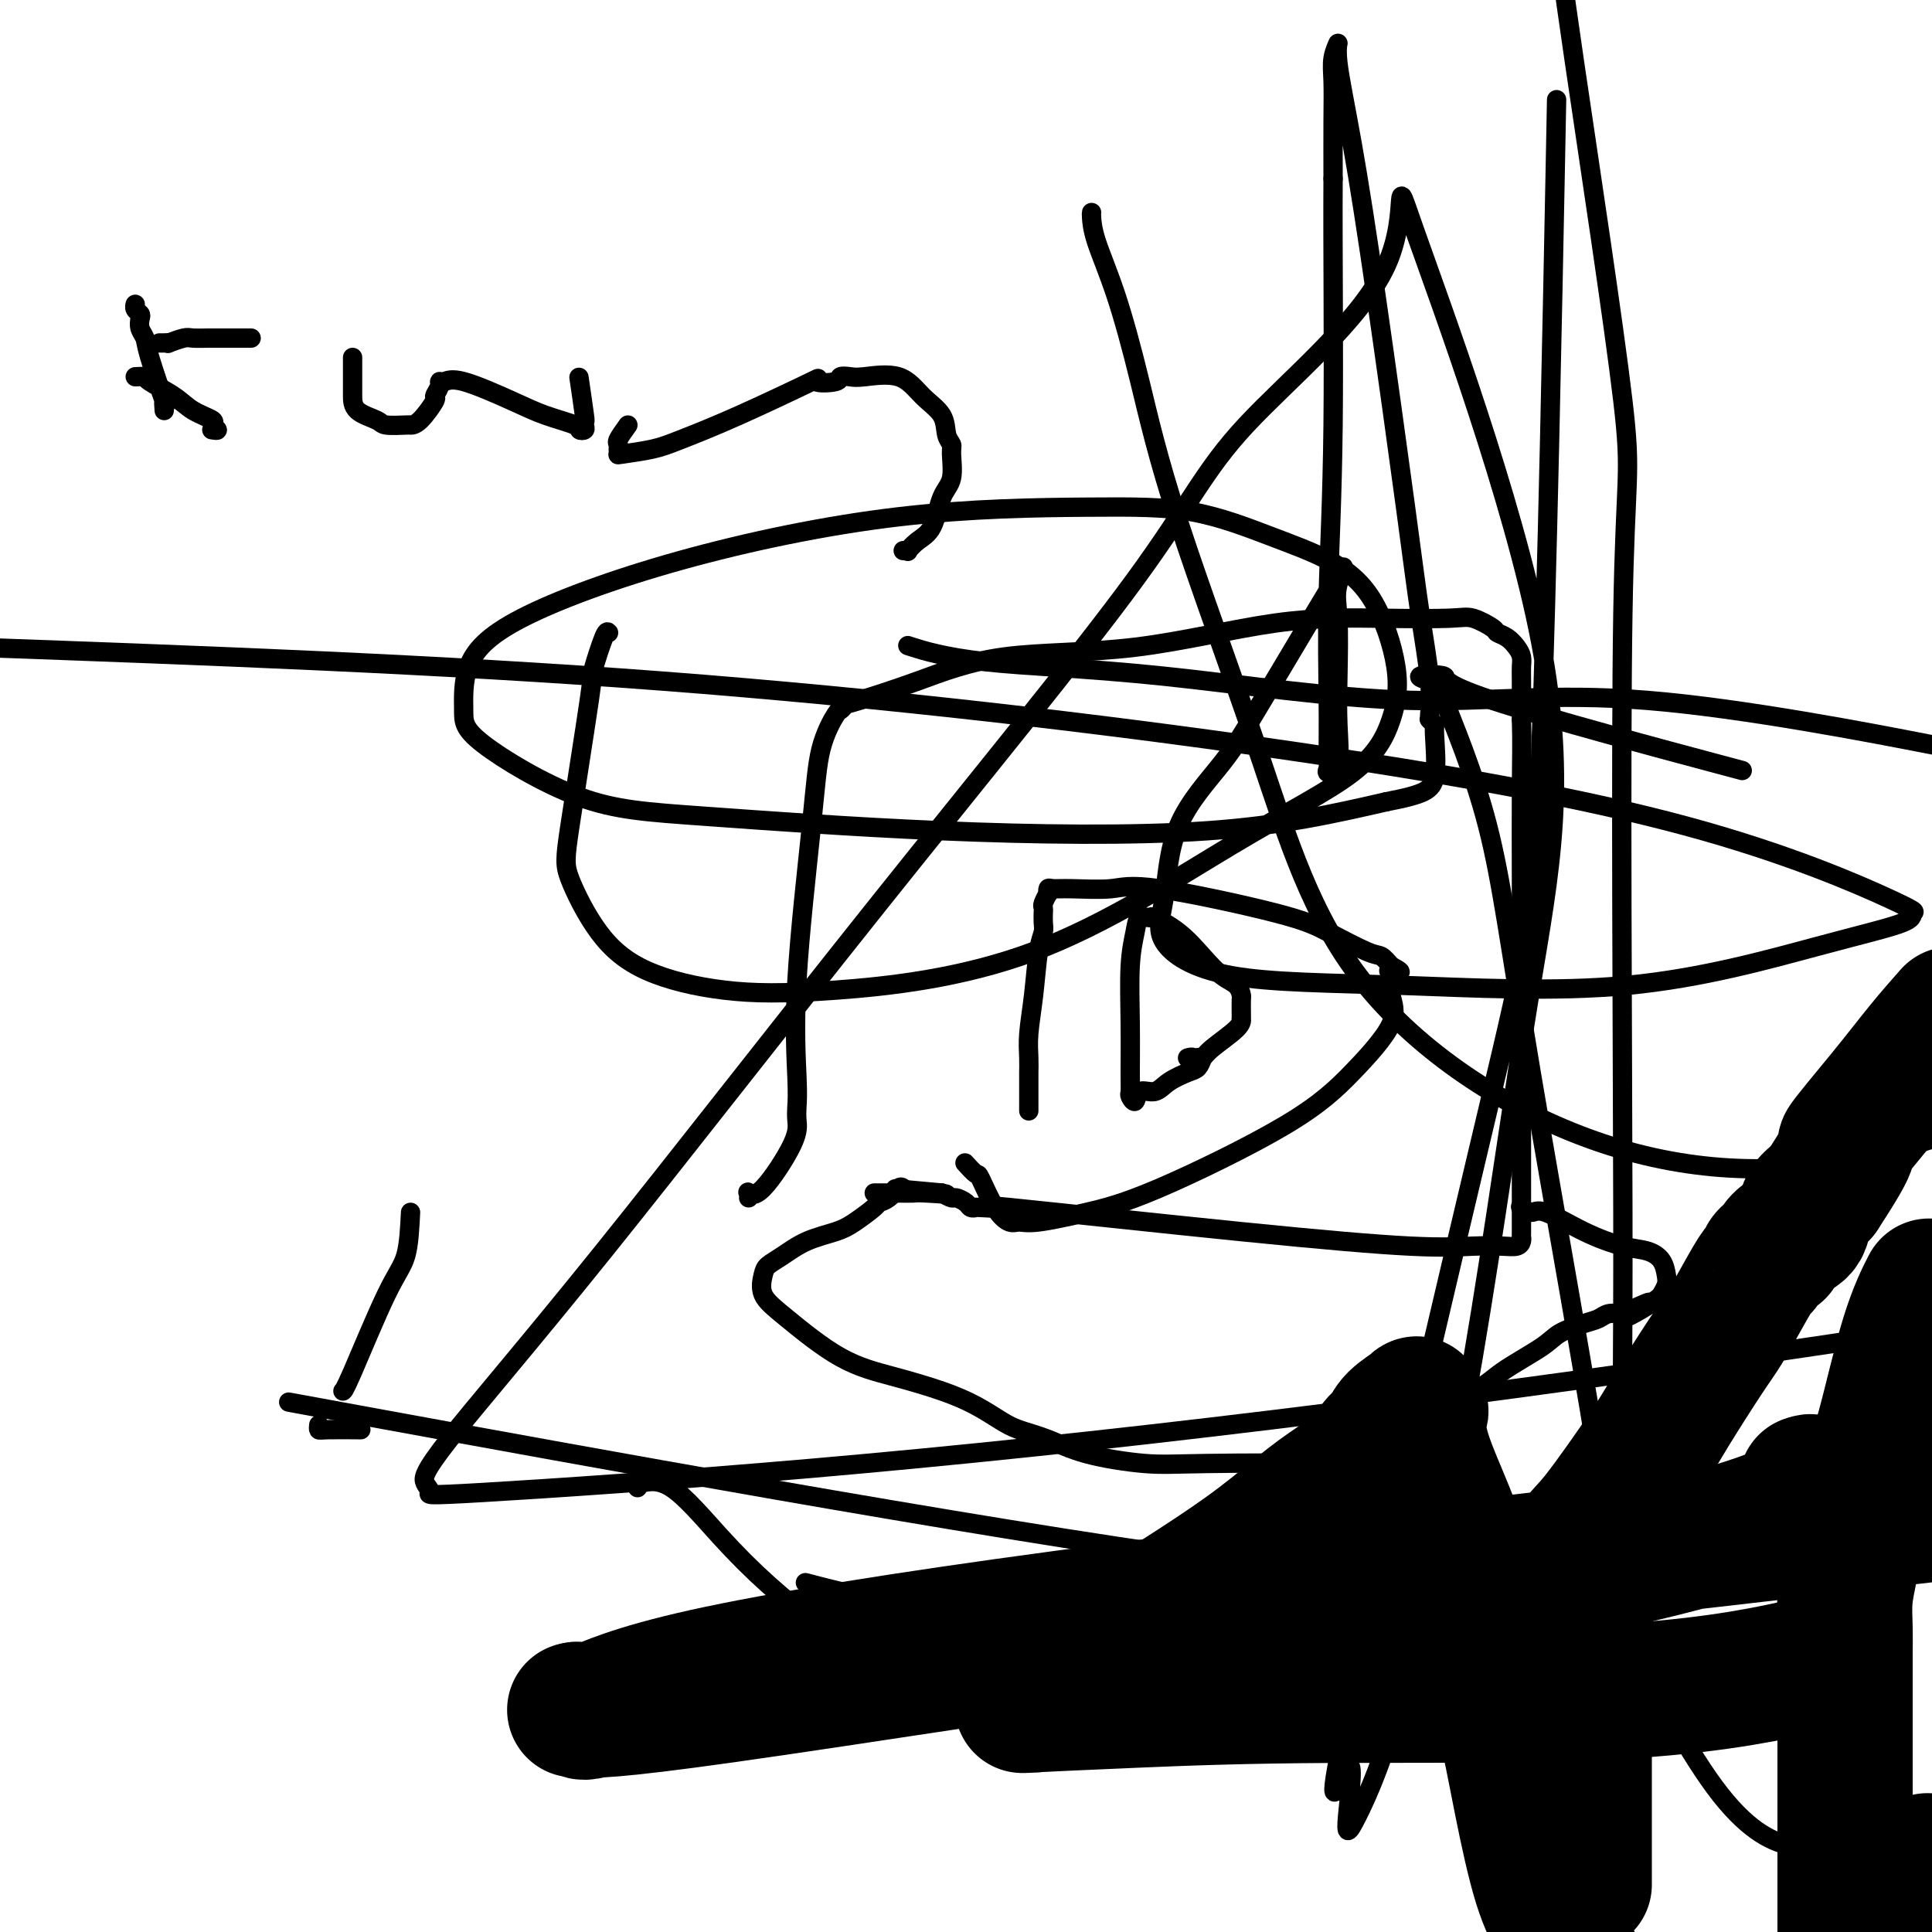 <svg viewBox='0 0 400 400' version='1.1' xmlns='http://www.w3.org/2000/svg' xmlns:xlink='http://www.w3.org/1999/xlink'><g fill='none' stroke='#000000' stroke-width='4' stroke-linecap='round' stroke-linejoin='round'><path d='M155,248c0.044,-0.389 0.089,-0.779 0,-1c-0.089,-0.221 -0.311,-0.274 0,0c0.311,0.274 1.156,0.876 3,-1c1.844,-1.876 4.688,-6.231 6,-9c1.312,-2.769 1.094,-3.954 1,-5c-0.094,-1.046 -0.063,-1.954 0,-3c0.063,-1.046 0.157,-2.232 0,-6c-0.157,-3.768 -0.565,-10.119 0,-20c0.565,-9.881 2.102,-23.292 3,-32c0.898,-8.708 1.157,-12.713 2,-16c0.843,-3.287 2.269,-5.858 3,-7c0.731,-1.142 0.768,-0.856 1,-1c0.232,-0.144 0.661,-0.717 1,-1c0.339,-0.283 0.590,-0.276 3,-1c2.410,-0.724 6.980,-2.180 12,-4c5.020,-1.820 10.489,-4.004 18,-5c7.511,-0.996 17.064,-0.805 27,-2c9.936,-1.195 20.256,-3.778 29,-5c8.744,-1.222 15.910,-1.085 22,-1c6.090,0.085 11.102,0.116 14,0c2.898,-0.116 3.683,-0.379 5,0c1.317,0.379 3.166,1.400 4,2c0.834,0.600 0.654,0.780 1,1c0.346,0.220 1.217,0.481 2,1c0.783,0.519 1.478,1.297 2,2c0.522,0.703 0.872,1.333 1,2c0.128,0.667 0.034,1.372 0,2c-0.034,0.628 -0.010,1.179 0,3c0.010,1.821 0.005,4.910 0,8'/><path d='M315,149c0.155,4.569 0.041,8.491 0,14c-0.041,5.509 -0.011,12.603 0,20c0.011,7.397 0.003,15.096 0,23c-0.003,7.904 -0.001,16.012 0,22c0.001,5.988 0.001,9.856 0,13c-0.001,3.144 -0.002,5.564 0,8c0.002,2.436 0.007,4.887 0,6c-0.007,1.113 -0.028,0.886 0,1c0.028,0.114 0.104,0.568 0,1c-0.104,0.432 -0.388,0.842 -1,1c-0.612,0.158 -1.552,0.066 -3,0c-1.448,-0.066 -3.402,-0.105 -6,0c-2.598,0.105 -5.839,0.354 -13,0c-7.161,-0.354 -18.244,-1.310 -35,-3c-16.756,-1.690 -39.187,-4.112 -48,-5c-8.813,-0.888 -4.010,-0.241 -3,0c1.010,0.241 -1.775,0.075 -3,0c-1.225,-0.075 -0.891,-0.058 -1,0c-0.109,0.058 -0.662,0.156 -1,0c-0.338,-0.156 -0.462,-0.568 -1,-1c-0.538,-0.432 -1.491,-0.886 -2,-1c-0.509,-0.114 -0.574,0.110 -1,0c-0.426,-0.110 -1.213,-0.555 -2,-1'/><path d='M195,247c-18.555,-1.702 -5.441,-0.456 -1,0c4.441,0.456 0.209,0.122 -2,0c-2.209,-0.122 -2.396,-0.033 -3,0c-0.604,0.033 -1.626,0.009 -3,0c-1.374,-0.009 -3.101,-0.002 -4,0c-0.899,0.002 -0.971,0.001 -1,0c-0.029,-0.001 -0.014,-0.000 0,0'/><path d='M213,230c0.000,-0.811 0.000,-1.623 0,-2c-0.000,-0.377 -0.001,-0.321 0,-1c0.001,-0.679 0.003,-2.095 0,-3c-0.003,-0.905 -0.012,-1.299 0,-2c0.012,-0.701 0.046,-1.711 0,-3c-0.046,-1.289 -0.170,-2.859 0,-5c0.170,-2.141 0.634,-4.855 1,-8c0.366,-3.145 0.634,-6.723 1,-9c0.366,-2.277 0.830,-3.255 1,-4c0.170,-0.745 0.044,-1.259 0,-2c-0.044,-0.741 -0.008,-1.709 0,-2c0.008,-0.291 -0.012,0.095 0,0c0.012,-0.095 0.055,-0.670 0,-1c-0.055,-0.330 -0.209,-0.414 0,-1c0.209,-0.586 0.782,-1.674 1,-2c0.218,-0.326 0.081,0.110 0,0c-0.081,-0.110 -0.104,-0.766 0,-1c0.104,-0.234 0.336,-0.047 1,0c0.664,0.047 1.759,-0.047 4,0c2.241,0.047 5.630,0.233 8,0c2.370,-0.233 3.723,-0.887 10,0c6.277,0.887 17.477,3.315 24,5c6.523,1.685 8.367,2.627 11,4c2.633,1.373 6.055,3.177 8,4c1.945,0.823 2.413,0.664 3,1c0.587,0.336 1.294,1.168 2,2'/><path d='M288,200c3.706,1.916 0.971,1.205 0,1c-0.971,-0.205 -0.177,0.097 0,1c0.177,0.903 -0.261,2.409 0,4c0.261,1.591 1.222,3.269 0,6c-1.222,2.731 -4.627,6.515 -8,10c-3.373,3.485 -6.714,6.671 -14,11c-7.286,4.329 -18.518,9.803 -26,13c-7.482,3.197 -11.215,4.119 -15,5c-3.785,0.881 -7.624,1.720 -10,2c-2.376,0.280 -3.290,0.000 -4,0c-0.710,-0.000 -1.217,0.280 -2,0c-0.783,-0.280 -1.842,-1.119 -3,-3c-1.158,-1.881 -2.415,-4.805 -3,-6c-0.585,-1.195 -0.497,-0.660 -1,-1c-0.503,-0.340 -1.597,-1.553 -2,-2c-0.403,-0.447 -0.115,-0.128 0,0c0.115,0.128 0.058,0.064 0,0'/><path d='M249,219c-0.299,0.775 -0.598,1.550 -1,2c-0.402,0.450 -0.905,0.574 -2,1c-1.095,0.426 -2.780,1.155 -4,2c-1.220,0.845 -1.973,1.808 -3,2c-1.027,0.192 -2.328,-0.387 -3,0c-0.672,0.387 -0.716,1.740 -1,2c-0.284,0.260 -0.809,-0.575 -1,-1c-0.191,-0.425 -0.048,-0.441 0,-1c0.048,-0.559 0.000,-1.660 0,-4c-0.000,-2.340 0.046,-5.919 0,-10c-0.046,-4.081 -0.184,-8.665 0,-12c0.184,-3.335 0.691,-5.422 1,-7c0.309,-1.578 0.420,-2.646 1,-3c0.580,-0.354 1.628,0.006 2,0c0.372,-0.006 0.068,-0.378 1,0c0.932,0.378 3.101,1.506 5,3c1.899,1.494 3.528,3.354 5,5c1.472,1.646 2.787,3.078 4,4c1.213,0.922 2.325,1.333 3,2c0.675,0.667 0.913,1.589 1,2c0.087,0.411 0.024,0.310 0,1c-0.024,0.690 -0.009,2.170 0,3c0.009,0.830 0.014,1.011 0,1c-0.014,-0.011 -0.045,-0.213 0,0c0.045,0.213 0.167,0.841 -1,2c-1.167,1.159 -3.622,2.851 -5,4c-1.378,1.149 -1.679,1.757 -2,2c-0.321,0.243 -0.660,0.122 -1,0'/><path d='M248,219c-1.405,0.929 -0.917,0.250 -1,0c-0.083,-0.250 -0.738,-0.071 -1,0c-0.262,0.071 -0.131,0.036 0,0'/><path d='M187,246c-0.256,-0.199 -0.512,-0.397 -1,0c-0.488,0.397 -1.209,1.391 -2,2c-0.791,0.609 -1.652,0.834 -2,1c-0.348,0.166 -0.182,0.275 -1,1c-0.818,0.725 -2.618,2.067 -4,3c-1.382,0.933 -2.345,1.456 -4,2c-1.655,0.544 -4.001,1.110 -6,2c-1.999,0.890 -3.650,2.103 -5,3c-1.350,0.897 -2.400,1.479 -3,2c-0.600,0.521 -0.752,0.982 -1,2c-0.248,1.018 -0.592,2.593 0,4c0.592,1.407 2.121,2.645 5,5c2.879,2.355 7.109,5.828 11,8c3.891,2.172 7.441,3.043 11,4c3.559,0.957 7.125,1.999 10,3c2.875,1.001 5.060,1.962 7,3c1.940,1.038 3.637,2.152 5,3c1.363,0.848 2.393,1.429 4,2c1.607,0.571 3.790,1.133 6,2c2.210,0.867 4.447,2.038 8,3c3.553,0.962 8.422,1.713 12,2c3.578,0.287 5.867,0.108 13,0c7.133,-0.108 19.112,-0.147 24,0c4.888,0.147 2.686,0.478 7,-2c4.314,-2.478 15.144,-7.767 21,-11c5.856,-3.233 6.738,-4.410 9,-6c2.262,-1.590 5.904,-3.593 8,-5c2.096,-1.407 2.647,-2.220 4,-3c1.353,-0.780 3.507,-1.529 5,-2c1.493,-0.471 2.325,-0.665 3,-1c0.675,-0.335 1.193,-0.810 2,-1c0.807,-0.190 1.904,-0.095 3,0'/><path d='M336,272c9.969,-4.765 3.890,-1.178 2,0c-1.890,1.178 0.408,-0.054 2,-1c1.592,-0.946 2.477,-1.608 3,-2c0.523,-0.392 0.682,-0.515 1,-1c0.318,-0.485 0.794,-1.333 1,-2c0.206,-0.667 0.141,-1.153 0,-2c-0.141,-0.847 -0.359,-2.057 -1,-3c-0.641,-0.943 -1.704,-1.621 -3,-2c-1.296,-0.379 -2.824,-0.459 -5,-1c-2.176,-0.541 -5.000,-1.543 -8,-3c-3.000,-1.457 -6.175,-3.370 -8,-4c-1.825,-0.630 -2.299,0.023 -3,0c-0.701,-0.023 -1.629,-0.721 -2,-1c-0.371,-0.279 -0.186,-0.140 0,0'/><path d='M34,85c-0.085,-1.089 -0.170,-2.178 0,-2c0.170,0.178 0.595,1.624 0,0c-0.595,-1.624 -2.211,-6.319 -3,-9c-0.789,-2.681 -0.751,-3.348 -1,-4c-0.249,-0.652 -0.785,-1.289 -1,-2c-0.215,-0.711 -0.110,-1.497 0,-2c0.110,-0.503 0.225,-0.722 0,-1c-0.225,-0.278 -0.791,-0.613 -1,-1c-0.209,-0.387 -0.060,-0.825 0,-1c0.060,-0.175 0.030,-0.088 0,0'/><path d='M33,71c0.288,0.008 0.575,0.016 1,0c0.425,-0.016 0.986,-0.057 1,0c0.014,0.057 -0.521,0.211 0,0c0.521,-0.211 2.098,-0.789 3,-1c0.902,-0.211 1.130,-0.057 2,0c0.870,0.057 2.384,0.015 3,0c0.616,-0.015 0.336,-0.004 1,0c0.664,0.004 2.273,0.001 3,0c0.727,-0.001 0.573,-0.000 1,0c0.427,0.000 1.434,0.000 2,0c0.566,-0.000 0.691,-0.000 1,0c0.309,0.000 0.803,0.000 1,0c0.197,-0.000 0.099,-0.000 0,0'/><path d='M28,78c0.860,-0.043 1.720,-0.085 2,0c0.280,0.085 -0.021,0.299 1,1c1.021,0.701 3.364,1.890 5,3c1.636,1.110 2.564,2.140 4,3c1.436,0.860 3.379,1.551 4,2c0.621,0.449 -0.081,0.656 0,1c0.081,0.344 0.945,0.823 1,1c0.055,0.177 -0.699,0.050 -1,0c-0.301,-0.050 -0.151,-0.025 0,0'/><path d='M73,74c0.000,1.504 0.000,3.008 0,4c-0.000,0.992 -0.000,1.471 0,2c0.000,0.529 0.000,1.108 0,2c-0.000,0.892 -0.001,2.095 1,3c1.001,0.905 3.005,1.510 4,2c0.995,0.490 0.982,0.863 2,1c1.018,0.137 3.067,0.039 4,0c0.933,-0.039 0.751,-0.017 1,0c0.249,0.017 0.928,0.029 2,-1c1.072,-1.029 2.538,-3.098 3,-4c0.462,-0.902 -0.080,-0.637 0,-1c0.080,-0.363 0.782,-1.353 1,-2c0.218,-0.647 -0.048,-0.952 0,-1c0.048,-0.048 0.409,0.162 1,0c0.591,-0.162 1.411,-0.695 4,0c2.589,0.695 6.946,2.618 10,4c3.054,1.382 4.804,2.224 7,3c2.196,0.776 4.837,1.485 6,2c1.163,0.515 0.849,0.835 1,1c0.151,0.165 0.769,0.176 1,0c0.231,-0.176 0.076,-0.539 0,-1c-0.076,-0.461 -0.072,-1.021 0,-1c0.072,0.021 0.212,0.621 0,-1c-0.212,-1.621 -0.775,-5.463 -1,-7c-0.225,-1.537 -0.113,-0.768 0,0'/><path d='M130,88c-0.846,1.177 -1.692,2.355 -2,3c-0.308,0.645 -0.078,0.759 0,1c0.078,0.241 0.003,0.610 0,1c-0.003,0.390 0.064,0.800 0,1c-0.064,0.200 -0.259,0.189 1,0c1.259,-0.189 3.972,-0.555 6,-1c2.028,-0.445 3.371,-0.970 6,-2c2.629,-1.030 6.545,-2.567 12,-5c5.455,-2.433 12.448,-5.762 15,-7c2.552,-1.238 0.661,-0.383 1,0c0.339,0.383 2.908,0.296 4,0c1.092,-0.296 0.706,-0.799 1,-1c0.294,-0.201 1.266,-0.099 2,0c0.734,0.099 1.229,0.194 3,0c1.771,-0.194 4.818,-0.676 7,0c2.182,0.676 3.498,2.510 5,4c1.502,1.490 3.189,2.636 4,4c0.811,1.364 0.747,2.946 1,4c0.253,1.054 0.823,1.581 1,2c0.177,0.419 -0.039,0.731 0,2c0.039,1.269 0.332,3.496 0,5c-0.332,1.504 -1.289,2.284 -2,4c-0.711,1.716 -1.175,4.369 -2,6c-0.825,1.631 -2.011,2.241 -3,3c-0.989,0.759 -1.781,1.667 -2,2c-0.219,0.333 0.133,0.090 0,0c-0.133,-0.090 -0.752,-0.026 -1,0c-0.248,0.026 -0.124,0.013 0,0'/><path d='M226,44c-0.023,0.084 -0.046,0.169 0,1c0.046,0.831 0.162,2.409 1,5c0.838,2.591 2.399,6.194 4,11c1.601,4.806 3.244,10.815 5,18c1.756,7.185 3.627,15.547 8,29c4.373,13.453 11.249,31.997 17,49c5.751,17.003 10.377,32.465 21,46c10.623,13.535 27.245,25.144 45,32c17.755,6.856 36.644,8.959 57,5c20.356,-3.959 42.178,-13.979 64,-24'/><path d='M399,154c5.424,1.055 10.849,2.110 0,0c-10.849,-2.110 -37.970,-7.386 -58,-9c-20.030,-1.614 -32.969,0.432 -49,0c-16.031,-0.432 -35.153,-3.343 -51,-5c-15.847,-1.657 -28.420,-2.062 -37,-3c-8.580,-0.938 -13.166,-2.411 -15,-3c-1.834,-0.589 -0.917,-0.295 0,0'/><path d='M85,251c-0.166,3.351 -0.332,6.702 -1,9c-0.668,2.298 -1.839,3.544 -4,8c-2.161,4.456 -5.313,12.123 -7,16c-1.687,3.877 -1.911,3.965 -2,4c-0.089,0.035 -0.045,0.018 0,0'/><path d='M66,295c-0.048,0.423 -0.095,0.845 0,1c0.095,0.155 0.333,0.042 2,0c1.667,-0.042 4.762,-0.012 6,0c1.238,0.012 0.619,0.006 0,0'/><path d='M222,335c-8.909,-0.346 -17.818,-0.692 -22,-1c-4.182,-0.308 -3.636,-0.577 -6,-1c-2.364,-0.423 -7.636,-0.998 -13,-2c-5.364,-1.002 -10.818,-2.429 -13,-3c-2.182,-0.571 -1.091,-0.285 0,0'/><path d='M132,308c0.005,-0.456 0.010,-0.911 0,-1c-0.010,-0.089 -0.034,0.189 1,0c1.034,-0.189 3.124,-0.846 6,1c2.876,1.846 6.536,6.193 10,10c3.464,3.807 6.733,7.072 10,10c3.267,2.928 6.534,5.519 8,7c1.466,1.481 1.133,1.852 1,2c-0.133,0.148 -0.067,0.074 0,0'/><path d='M126,131c-0.196,-0.237 -0.393,-0.474 -1,1c-0.607,1.474 -1.625,4.660 -2,6c-0.375,1.340 -0.107,0.833 -1,7c-0.893,6.167 -2.947,19.008 -4,26c-1.053,6.992 -1.104,8.136 0,11c1.104,2.864 3.363,7.450 6,11c2.637,3.550 5.652,6.065 10,8c4.348,1.935 10.031,3.288 16,4c5.969,0.712 12.226,0.781 23,0c10.774,-0.781 26.067,-2.413 41,-8c14.933,-5.587 29.506,-15.129 41,-22c11.494,-6.871 19.910,-11.072 25,-15c5.090,-3.928 6.855,-7.585 8,-11c1.145,-3.415 1.670,-6.589 1,-11c-0.670,-4.411 -2.533,-10.058 -5,-14c-2.467,-3.942 -5.537,-6.180 -9,-8c-3.463,-1.820 -7.321,-3.224 -12,-5c-4.679,-1.776 -10.181,-3.924 -16,-5c-5.819,-1.076 -11.955,-1.079 -22,-1c-10.045,0.079 -23.998,0.239 -39,2c-15.002,1.761 -31.054,5.121 -45,9c-13.946,3.879 -25.787,8.275 -33,12c-7.213,3.725 -9.799,6.779 -11,10c-1.201,3.221 -1.016,6.610 -1,9c0.016,2.390 -0.137,3.779 4,7c4.137,3.221 12.564,8.272 20,11c7.436,2.728 13.880,3.133 26,4c12.120,0.867 29.917,2.195 49,3c19.083,0.805 39.452,1.087 55,0c15.548,-1.087 26.274,-3.544 37,-6'/><path d='M287,166c7.993,-1.543 9.476,-2.399 10,-5c0.524,-2.601 0.087,-6.945 0,-9c-0.087,-2.055 0.174,-1.820 0,-2c-0.174,-0.180 -0.785,-0.774 -1,-1c-0.215,-0.226 -0.036,-0.082 0,0c0.036,0.082 -0.072,0.103 0,-1c0.072,-1.103 0.323,-3.329 0,-7c-0.323,-3.671 -1.219,-8.786 -2,-14c-0.781,-5.214 -1.448,-10.527 -3,-22c-1.552,-11.473 -3.989,-29.105 -6,-43c-2.011,-13.895 -3.597,-24.053 -5,-32c-1.403,-7.947 -2.625,-13.681 -3,-17c-0.375,-3.319 0.096,-4.221 0,-4c-0.096,0.221 -0.758,1.564 -1,3c-0.242,1.436 -0.065,2.963 0,5c0.065,2.037 0.019,4.582 0,8c-0.019,3.418 -0.009,7.709 0,12'/><path d='M276,37c-0.094,14.072 0.172,35.251 0,51c-0.172,15.749 -0.780,26.066 -1,35c-0.220,8.934 -0.051,16.483 0,22c0.051,5.517 -0.014,9.000 0,11c0.014,2.000 0.109,2.516 0,3c-0.109,0.484 -0.421,0.934 0,1c0.421,0.066 1.574,-0.253 2,-2c0.426,-1.747 0.125,-4.921 0,-8c-0.125,-3.079 -0.074,-6.064 0,-10c0.074,-3.936 0.170,-8.822 0,-12c-0.170,-3.178 -0.606,-4.649 0,-7c0.606,-2.351 2.254,-5.582 0,-2c-2.254,3.582 -8.410,13.979 -12,20c-3.590,6.021 -4.616,7.668 -6,10c-1.384,2.332 -3.128,5.350 -6,9c-2.872,3.650 -6.873,7.933 -9,13c-2.127,5.067 -2.380,10.920 -3,15c-0.620,4.080 -1.605,6.388 0,9c1.605,2.612 5.801,5.528 14,7c8.199,1.472 20.401,1.501 35,2c14.599,0.499 31.594,1.469 47,0c15.406,-1.469 29.224,-5.376 39,-8c9.776,-2.624 15.510,-3.965 18,-5c2.490,-1.035 1.735,-1.763 2,-2c0.265,-0.237 1.549,0.017 -5,-3c-6.549,-3.017 -20.931,-9.303 -42,-15c-21.069,-5.697 -48.826,-10.803 -85,-16c-36.174,-5.197 -80.764,-10.485 -127,-14c-46.236,-3.515 -94.118,-5.258 -142,-7'/><path d='M80,294c-17.535,-3.214 -35.070,-6.428 0,0c35.070,6.428 122.746,22.498 171,29c48.254,6.502 57.085,3.434 65,1c7.915,-2.434 14.915,-4.235 18,-9c3.085,-4.765 2.257,-12.494 2,-19c-0.257,-6.506 0.058,-11.790 0,-45c-0.058,-33.210 -0.490,-94.345 0,-124c0.490,-29.655 1.901,-27.830 0,-44c-1.901,-16.170 -7.115,-50.334 -10,-70c-2.885,-19.666 -3.443,-24.833 -4,-30'/><path d='M322,35c0.242,-12.455 0.484,-24.910 0,0c-0.484,24.910 -1.692,87.186 -3,121c-1.308,33.814 -2.714,39.165 -11,74c-8.286,34.835 -23.452,99.153 -29,125c-5.548,25.847 -1.479,13.223 0,11c1.479,-2.223 0.369,5.955 0,10c-0.369,4.045 0.005,3.957 2,0c1.995,-3.957 5.613,-11.783 10,-28c4.387,-16.217 9.545,-40.826 14,-67c4.455,-26.174 8.207,-53.915 12,-77c3.793,-23.085 7.627,-41.515 2,-71c-5.627,-29.485 -20.715,-70.024 -26,-85c-5.285,-14.976 -0.767,-4.389 -6,7c-5.233,11.389 -20.218,23.578 -29,33c-8.782,9.422 -11.360,16.075 -23,32c-11.640,15.925 -32.343,41.121 -53,67c-20.657,25.879 -41.270,52.440 -57,72c-15.730,19.560 -26.578,32.119 -32,39c-5.422,6.881 -5.417,8.084 -5,9c0.417,0.916 1.246,1.545 1,2c-0.246,0.455 -1.569,0.735 11,0c12.569,-0.735 39.029,-2.486 68,-5c28.971,-2.514 60.454,-5.792 95,-10c34.546,-4.208 72.156,-9.345 104,-14c31.844,-4.655 57.922,-8.827 84,-13'/><path d='M355,158c4.953,1.323 9.906,2.646 0,0c-9.906,-2.646 -34.672,-9.262 -46,-13c-11.328,-3.738 -9.217,-4.597 -10,-5c-0.783,-0.403 -4.461,-0.351 -5,0c-0.539,0.351 2.061,1.001 3,1c0.939,-0.001 0.216,-0.654 2,4c1.784,4.654 6.073,14.616 9,26c2.927,11.384 4.490,24.189 9,51c4.510,26.811 11.967,67.627 15,88c3.033,20.373 1.642,20.302 5,28c3.358,7.698 11.467,23.164 18,32c6.533,8.836 11.492,11.044 15,12c3.508,0.956 5.567,0.662 7,1c1.433,0.338 2.240,1.307 3,0c0.760,-1.307 1.474,-4.890 2,-12c0.526,-7.110 0.865,-17.746 1,-22c0.135,-4.254 0.068,-2.127 0,0'/></g>
<g fill='none' stroke='#000000' stroke-width='28' stroke-linecap='round' stroke-linejoin='round'><path d='M374,307c0.557,-0.196 1.113,-0.392 1,0c-0.113,0.392 -0.896,1.371 -1,2c-0.104,0.629 0.471,0.908 -1,2c-1.471,1.092 -4.989,2.996 -15,6c-10.011,3.004 -26.515,7.106 -43,10c-16.485,2.894 -32.950,4.578 -64,9c-31.050,4.422 -76.686,11.582 -101,15c-24.314,3.418 -27.306,3.095 -29,3c-1.694,-0.095 -2.091,0.039 -2,0c0.091,-0.039 0.671,-0.251 1,0c0.329,0.251 0.406,0.965 3,0c2.594,-0.965 7.706,-3.609 23,-7c15.294,-3.391 40.772,-7.528 74,-12c33.228,-4.472 74.208,-9.278 115,-14c40.792,-4.722 81.396,-9.361 122,-14'/><path d='M373,345c2.367,-0.542 4.735,-1.084 0,0c-4.735,1.084 -16.571,3.793 -35,5c-18.429,1.207 -43.450,0.911 -62,1c-18.550,0.089 -30.630,0.562 -41,1c-10.370,0.438 -19.030,0.842 -22,1c-2.970,0.158 -0.250,0.072 1,0c1.250,-0.072 1.029,-0.130 2,-1c0.971,-0.870 3.132,-2.553 6,-5c2.868,-2.447 6.443,-5.659 11,-9c4.557,-3.341 10.096,-6.813 15,-10c4.904,-3.187 9.172,-6.090 13,-9c3.828,-2.910 7.214,-5.829 10,-8c2.786,-2.171 4.970,-3.595 7,-5c2.030,-1.405 3.904,-2.790 5,-4c1.096,-1.210 1.413,-2.244 2,-3c0.587,-0.756 1.443,-1.232 2,-2c0.557,-0.768 0.815,-1.827 2,-3c1.185,-1.173 3.296,-2.460 4,-3c0.704,-0.540 -0.001,-0.335 0,0c0.001,0.335 0.706,0.798 1,1c0.294,0.202 0.177,0.142 0,1c-0.177,0.858 -0.414,2.636 0,5c0.414,2.364 1.478,5.316 3,9c1.522,3.684 3.502,8.100 5,13c1.498,4.900 2.515,10.282 4,16c1.485,5.718 3.439,11.770 5,18c1.561,6.230 2.728,12.639 4,19c1.272,6.361 2.649,12.675 4,17c1.351,4.325 2.675,6.663 4,9'/><path d='M323,399c5.667,19.500 4.833,14.250 4,9'/><path d='M328,390c0.000,0.178 0.000,0.356 0,0c-0.000,-0.356 -0.000,-1.246 0,-6c0.000,-4.754 0.001,-13.372 0,-20c-0.001,-6.628 -0.004,-11.265 0,-16c0.004,-4.735 0.015,-9.569 0,-13c-0.015,-3.431 -0.057,-5.459 0,-7c0.057,-1.541 0.212,-2.595 0,-3c-0.212,-0.405 -0.790,-0.160 -1,0c-0.210,0.160 -0.050,0.237 0,0c0.050,-0.237 -0.009,-0.787 0,-1c0.009,-0.213 0.084,-0.091 0,-1c-0.084,-0.909 -0.329,-2.851 0,-4c0.329,-1.149 1.231,-1.504 4,-5c2.769,-3.496 7.406,-10.131 10,-14c2.594,-3.869 3.147,-4.970 5,-8c1.853,-3.030 5.008,-7.987 7,-11c1.992,-3.013 2.823,-4.082 4,-6c1.177,-1.918 2.702,-4.685 4,-7c1.298,-2.315 2.371,-4.177 3,-5c0.629,-0.823 0.814,-0.605 1,-1c0.186,-0.395 0.372,-1.402 1,-2c0.628,-0.598 1.697,-0.786 2,-1c0.303,-0.214 -0.159,-0.455 0,-1c0.159,-0.545 0.940,-1.393 2,-2c1.060,-0.607 2.401,-0.971 3,-2c0.599,-1.029 0.457,-2.723 1,-4c0.543,-1.277 1.772,-2.139 3,-3'/><path d='M377,247c8.491,-12.935 4.719,-9.271 5,-10c0.281,-0.729 4.614,-5.850 8,-10c3.386,-4.150 5.825,-7.329 8,-10c2.175,-2.671 4.088,-4.836 6,-7'/><path d='M399,267c0.330,-0.643 0.660,-1.285 0,0c-0.660,1.285 -2.309,4.498 -4,10c-1.691,5.502 -3.424,13.292 -5,19c-1.576,5.708 -2.997,9.334 -4,13c-1.003,3.666 -1.589,7.372 -2,10c-0.411,2.628 -0.646,4.177 -1,6c-0.354,1.823 -0.827,3.921 -1,6c-0.173,2.079 -0.046,4.141 0,6c0.046,1.859 0.012,3.516 0,5c-0.012,1.484 -0.003,2.796 0,5c0.003,2.204 0.001,5.299 0,7c-0.001,1.701 -0.000,2.008 0,4c0.000,1.992 0.000,5.668 0,8c-0.000,2.332 -0.000,3.321 0,5c0.000,1.679 0.000,4.050 0,6c-0.000,1.950 -0.000,3.479 0,5c0.000,1.521 0.000,3.034 0,4c-0.000,0.966 -0.000,1.387 0,2c0.000,0.613 0.000,1.420 0,2c-0.000,0.580 -0.000,0.932 0,1c0.000,0.068 0.000,-0.148 0,0c-0.000,0.148 -0.000,0.661 0,1c0.000,0.339 0.000,0.503 0,1c-0.000,0.497 -0.000,1.326 0,2c0.000,0.674 0.000,1.193 0,2c-0.000,0.807 -0.000,1.904 0,3'/><path d='M399,386c0.067,-0.667 0.133,-1.333 0,0c-0.133,1.333 -0.467,4.667 -1,8c-0.533,3.333 -1.267,6.667 -2,10'/></g>
</svg>